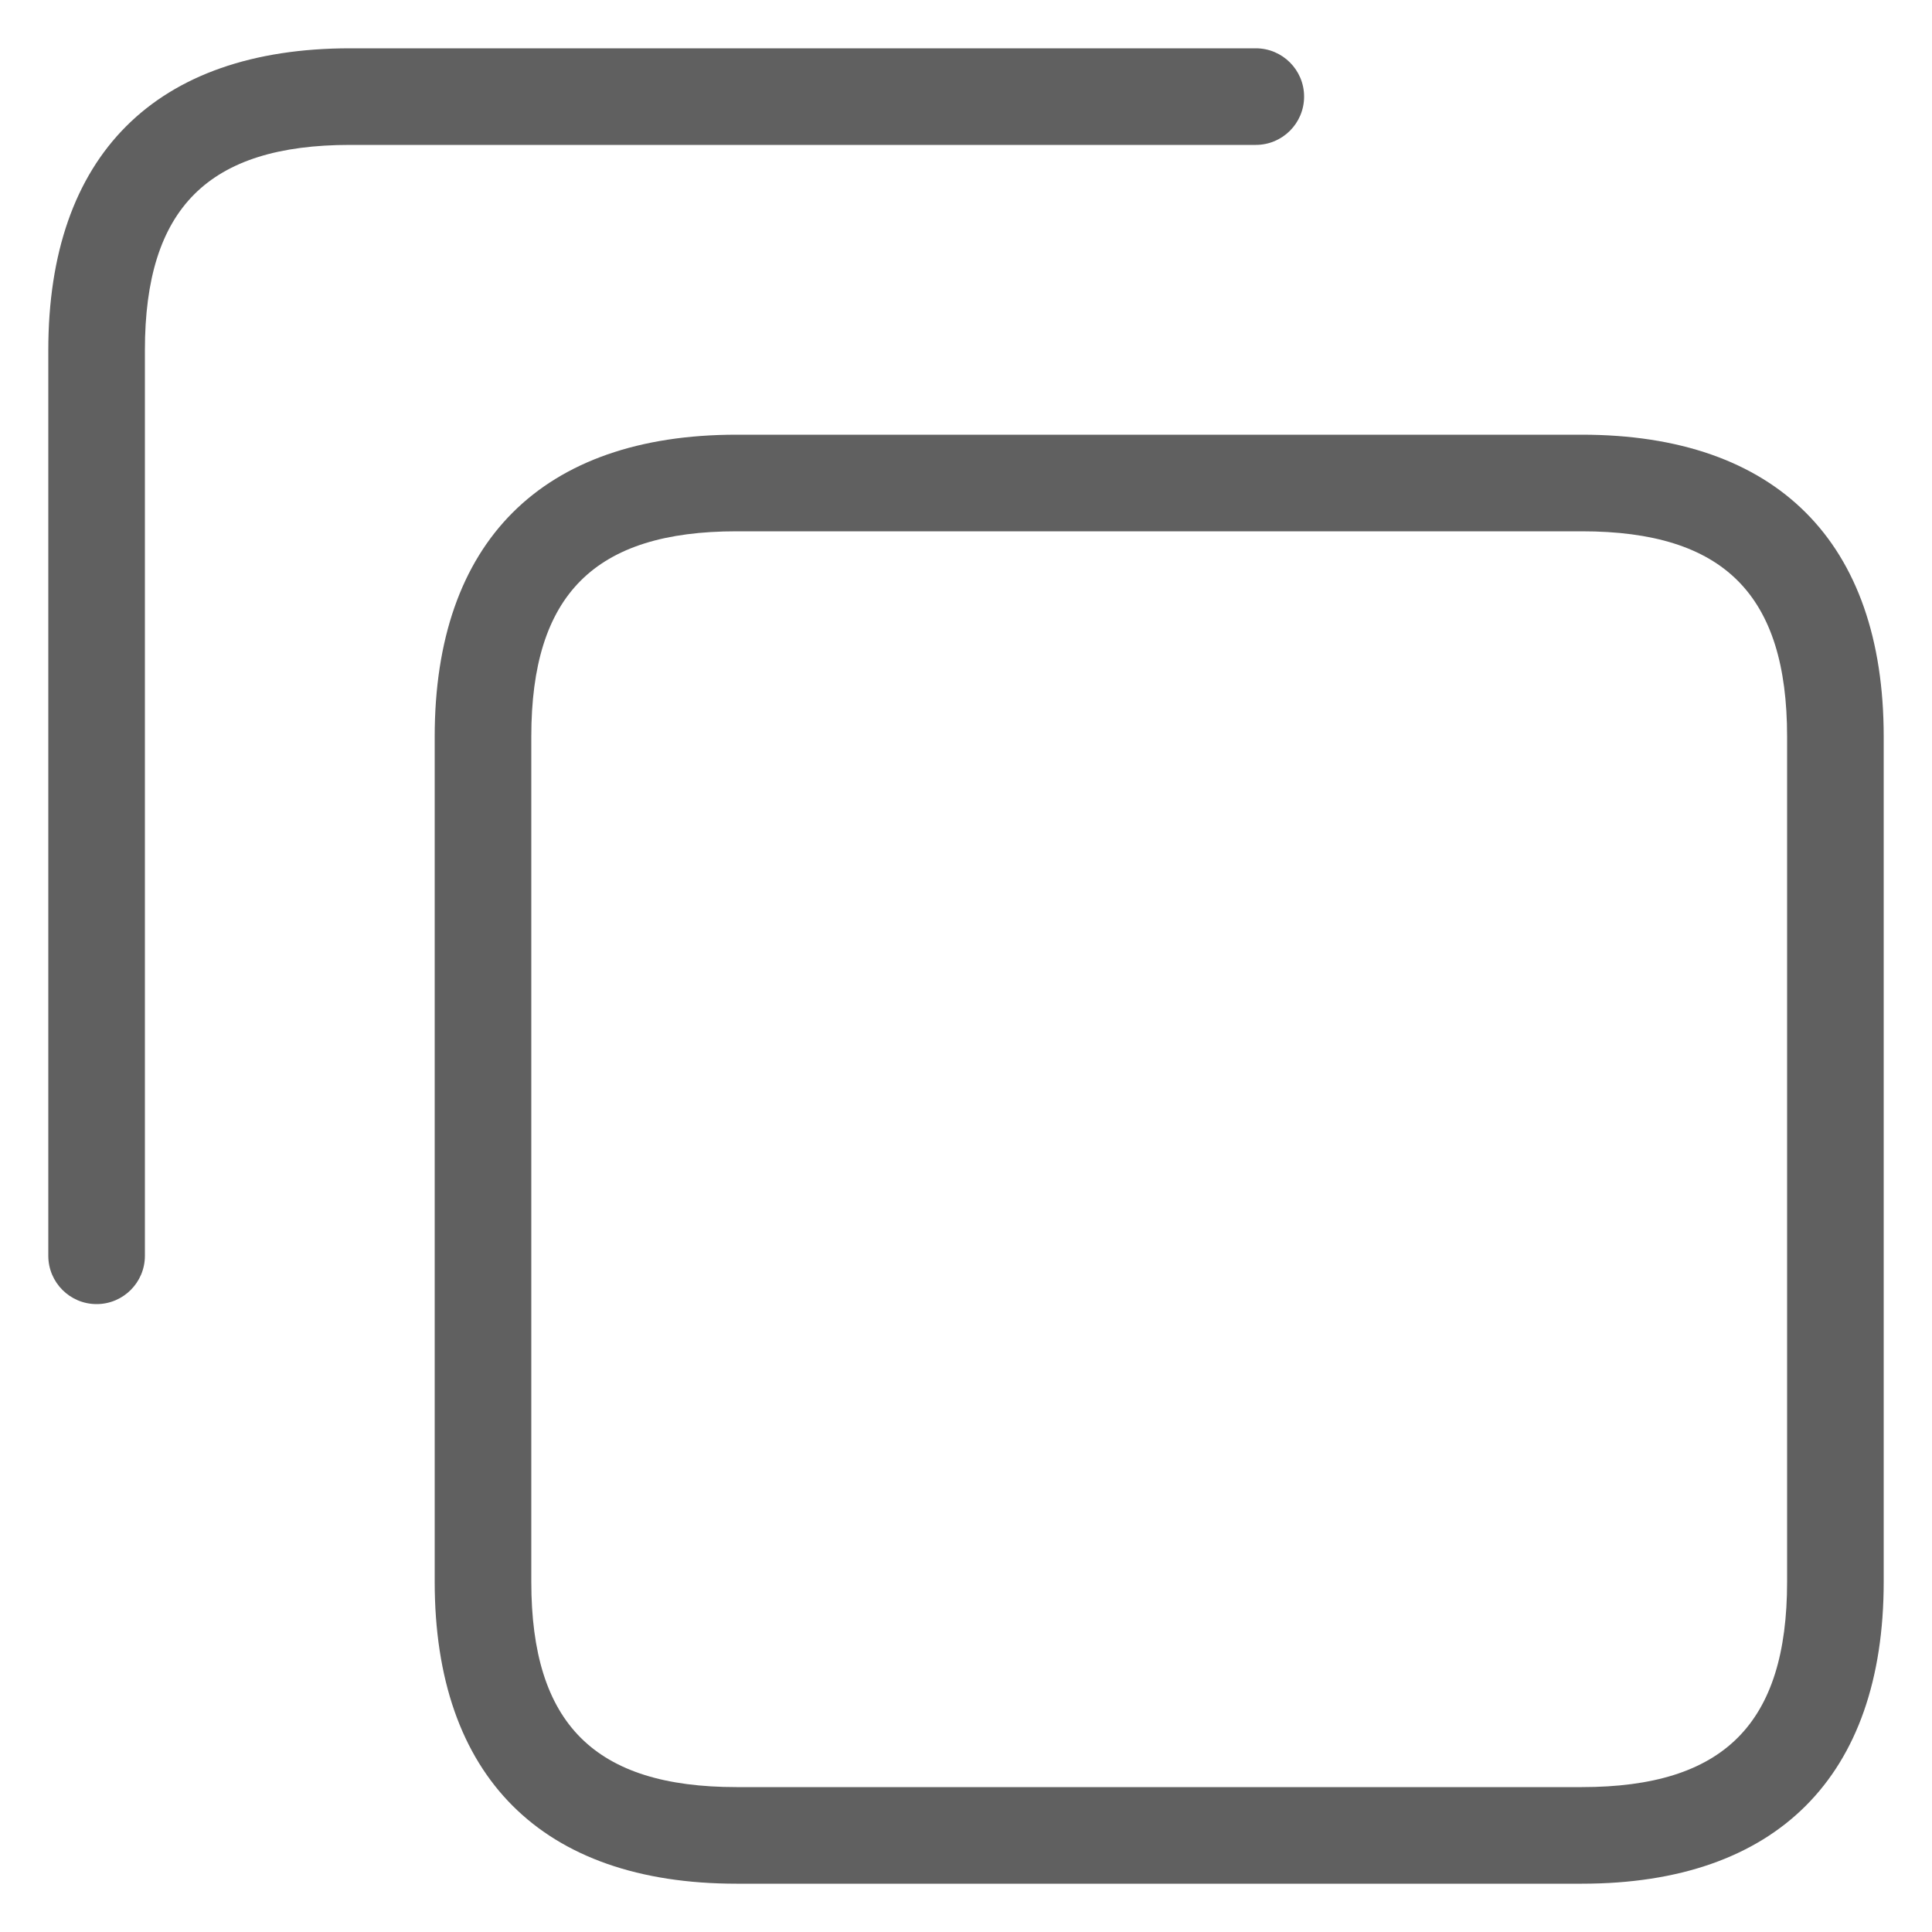 <svg width="20" height="20" viewBox="0 0 20 20" fill="none" xmlns="http://www.w3.org/2000/svg">
<path d="M16.375 4.5H7.625C5.609 4.5 4.5 5.61 4.5 7.625V16.375C4.5 18.39 5.609 19.5 7.625 19.5H16.375C18.391 19.5 19.5 18.39 19.5 16.375V7.625C19.5 5.61 18.391 4.5 16.375 4.5ZM18.5 16.375C18.5 17.845 17.845 18.5 16.375 18.5H7.625C6.155 18.5 5.5 17.845 5.5 16.375V7.625C5.5 6.155 6.155 5.5 7.625 5.5H16.375C17.845 5.5 18.5 6.155 18.5 7.625V16.375ZM13 1.5H3.625C2.155 1.5 1.5 2.155 1.5 3.625V13C1.5 13.276 1.276 13.5 1 13.5C0.724 13.5 0.5 13.276 0.5 13V3.625C0.5 1.61 1.609 0.5 3.625 0.5H13C13.276 0.5 13.5 0.724 13.5 1C13.5 1.276 13.276 1.5 13 1.5Z" fill="#606060"/>
</svg>
